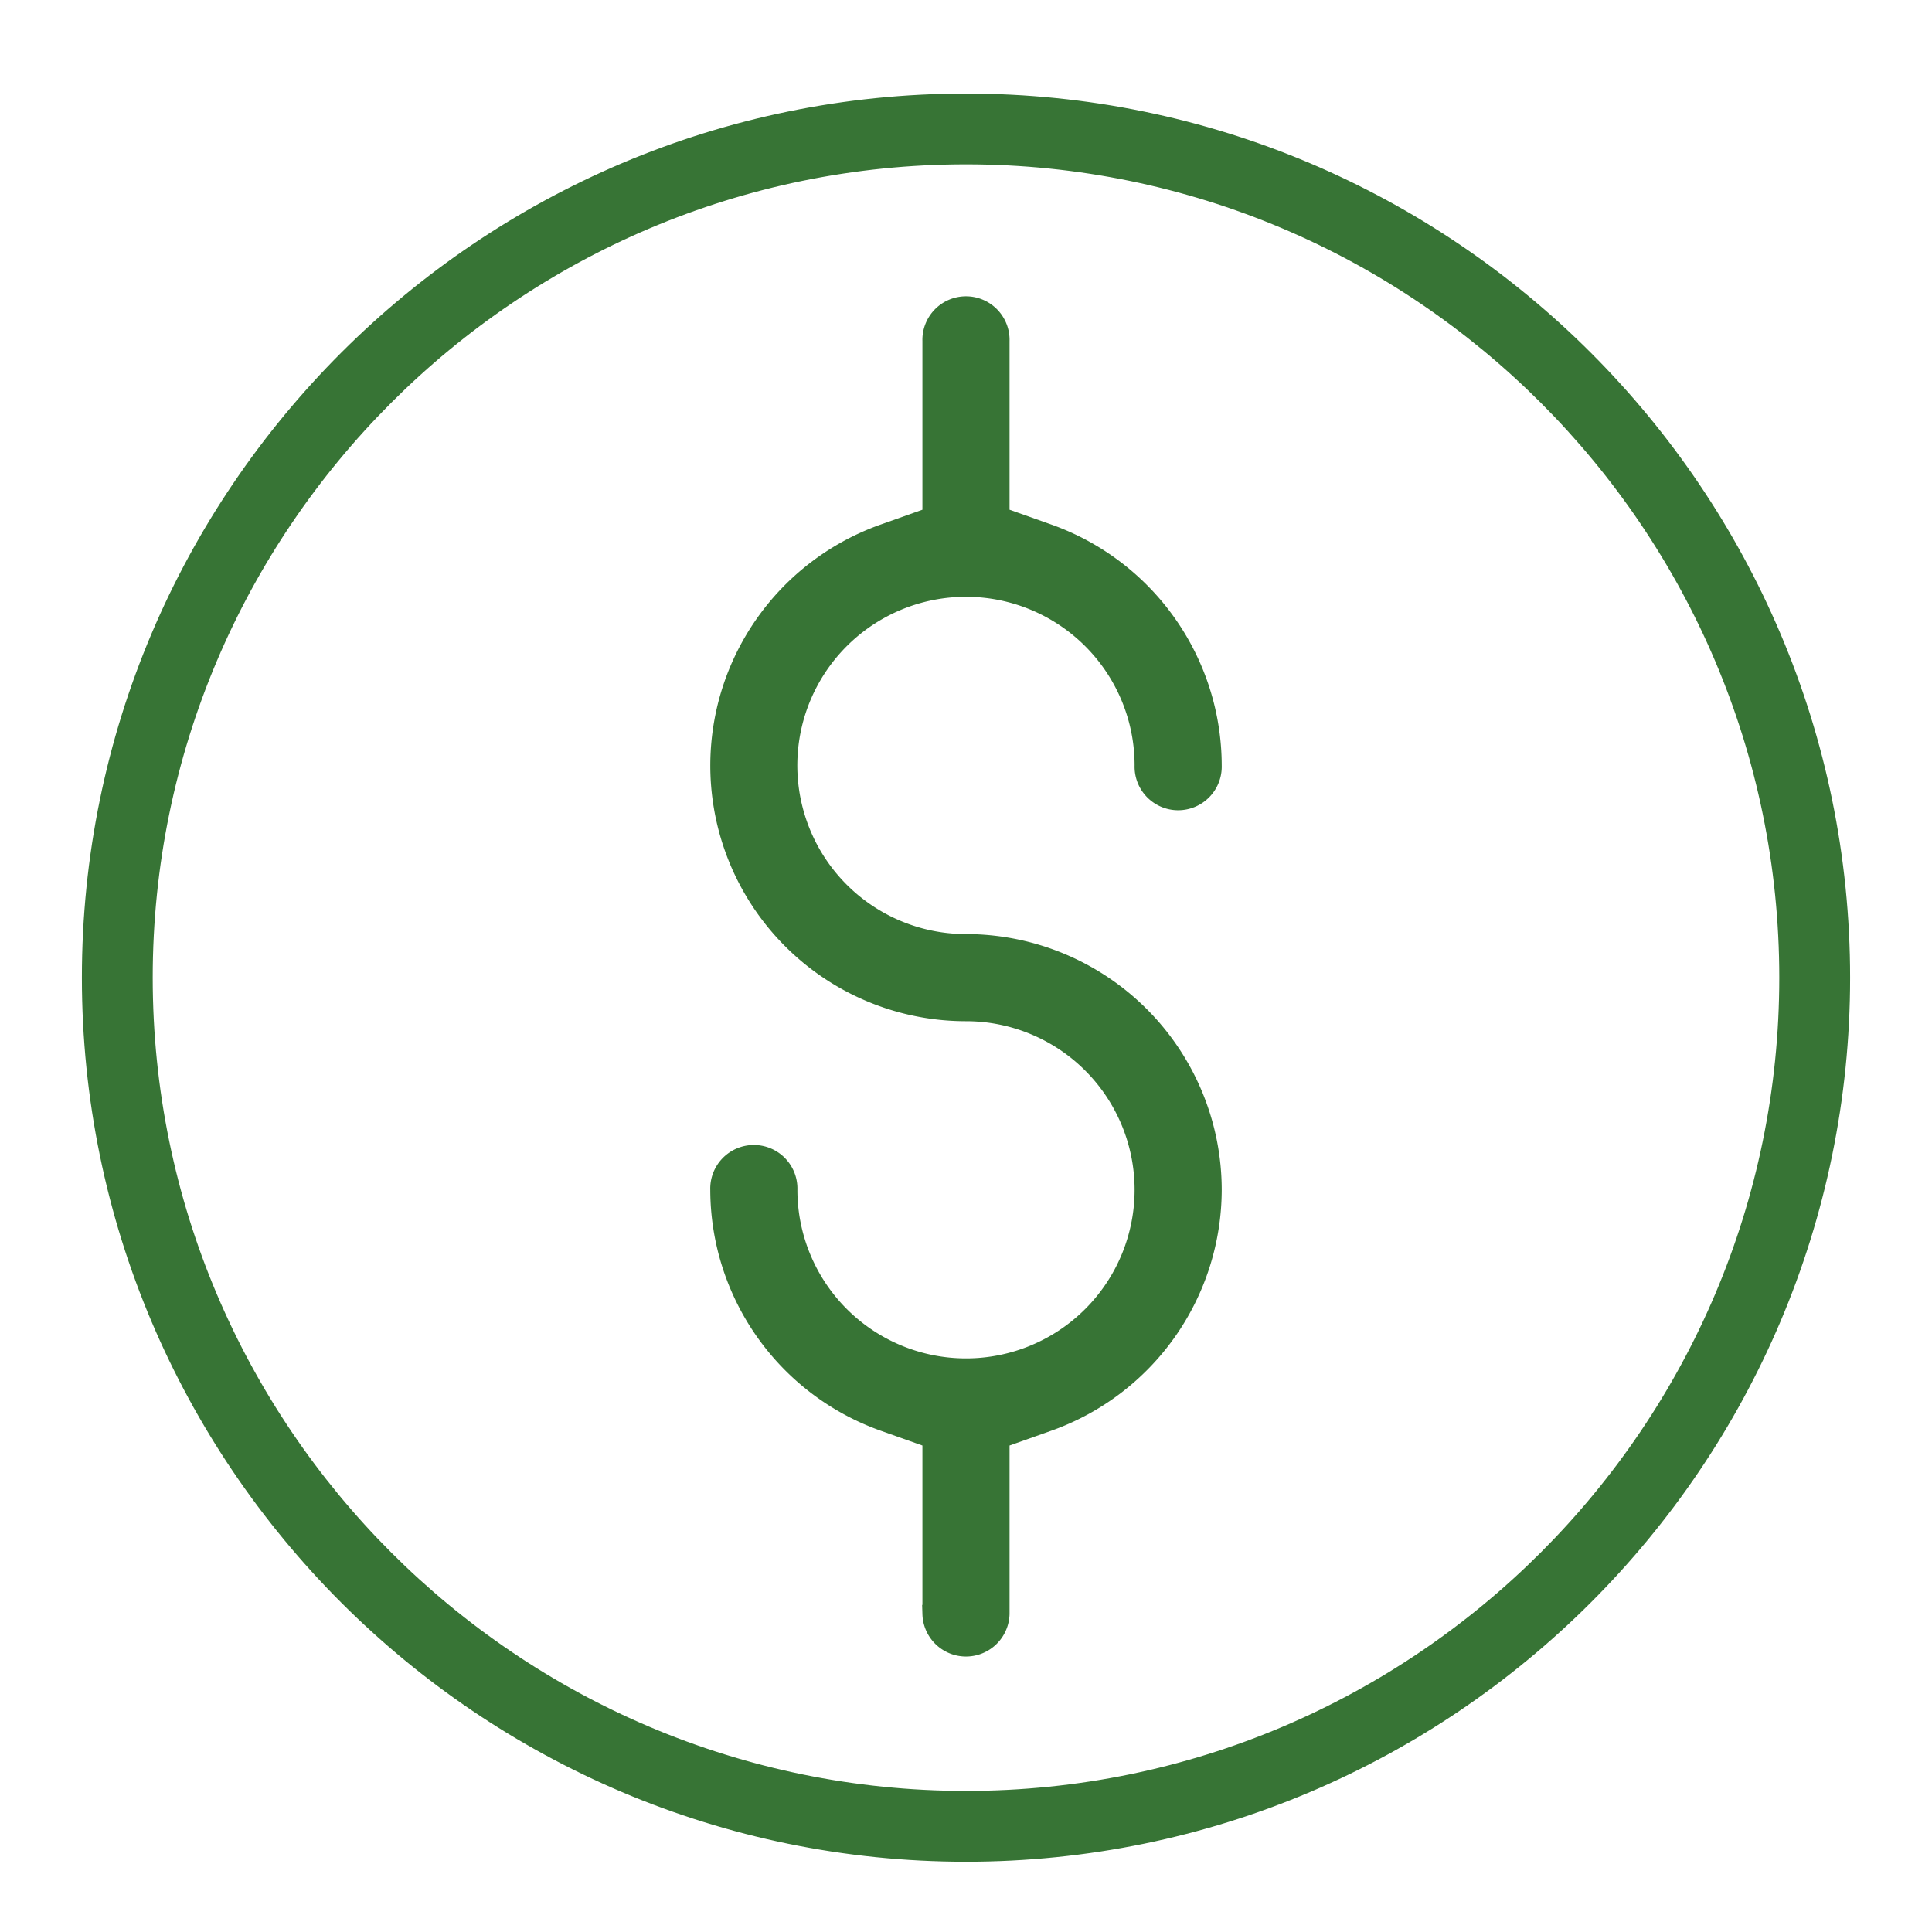 <svg id="Capa_1" data-name="Capa 1" xmlns="http://www.w3.org/2000/svg" viewBox="0 0 512 512"><defs><style>.cls-1{fill:#377435;stroke:#377435;stroke-miterlimit:10;stroke-width:2px;}</style></defs><path class="cls-1" d="M256,25.79c-128.64,0-233.3,104.65-233.3,233.29S127.36,492.38,256,492.38s233.3-104.66,233.3-233.3S384.64,25.79,256,25.79Zm0,449.82c-119.4,0-216.53-97.13-216.53-216.53S136.6,42.55,256,42.55s216.53,97.14,216.53,216.53S375.4,475.61,256,475.61Z"/><path class="cls-1" d="M322.77,315.31A66.84,66.84,0,0,0,256,248.54a45.69,45.69,0,1,1,45.68-45.69,10.55,10.55,0,1,0,21.09,0,66.9,66.9,0,0,0-44.52-62.91l-11.71-4.15V90.4a10.55,10.55,0,1,0-21.09,0v45.39l-11.69,4.15A66.75,66.75,0,0,0,256,269.63a45.68,45.68,0,1,1-45.68,45.68,10.55,10.55,0,1,0-21.09,0,66.9,66.9,0,0,0,44.52,62.91l11.7,4.15v45.4a10.55,10.55,0,0,0,21.09,0v-45.4l11.71-4.15A66.9,66.9,0,0,0,322.77,315.31Z"/></svg>